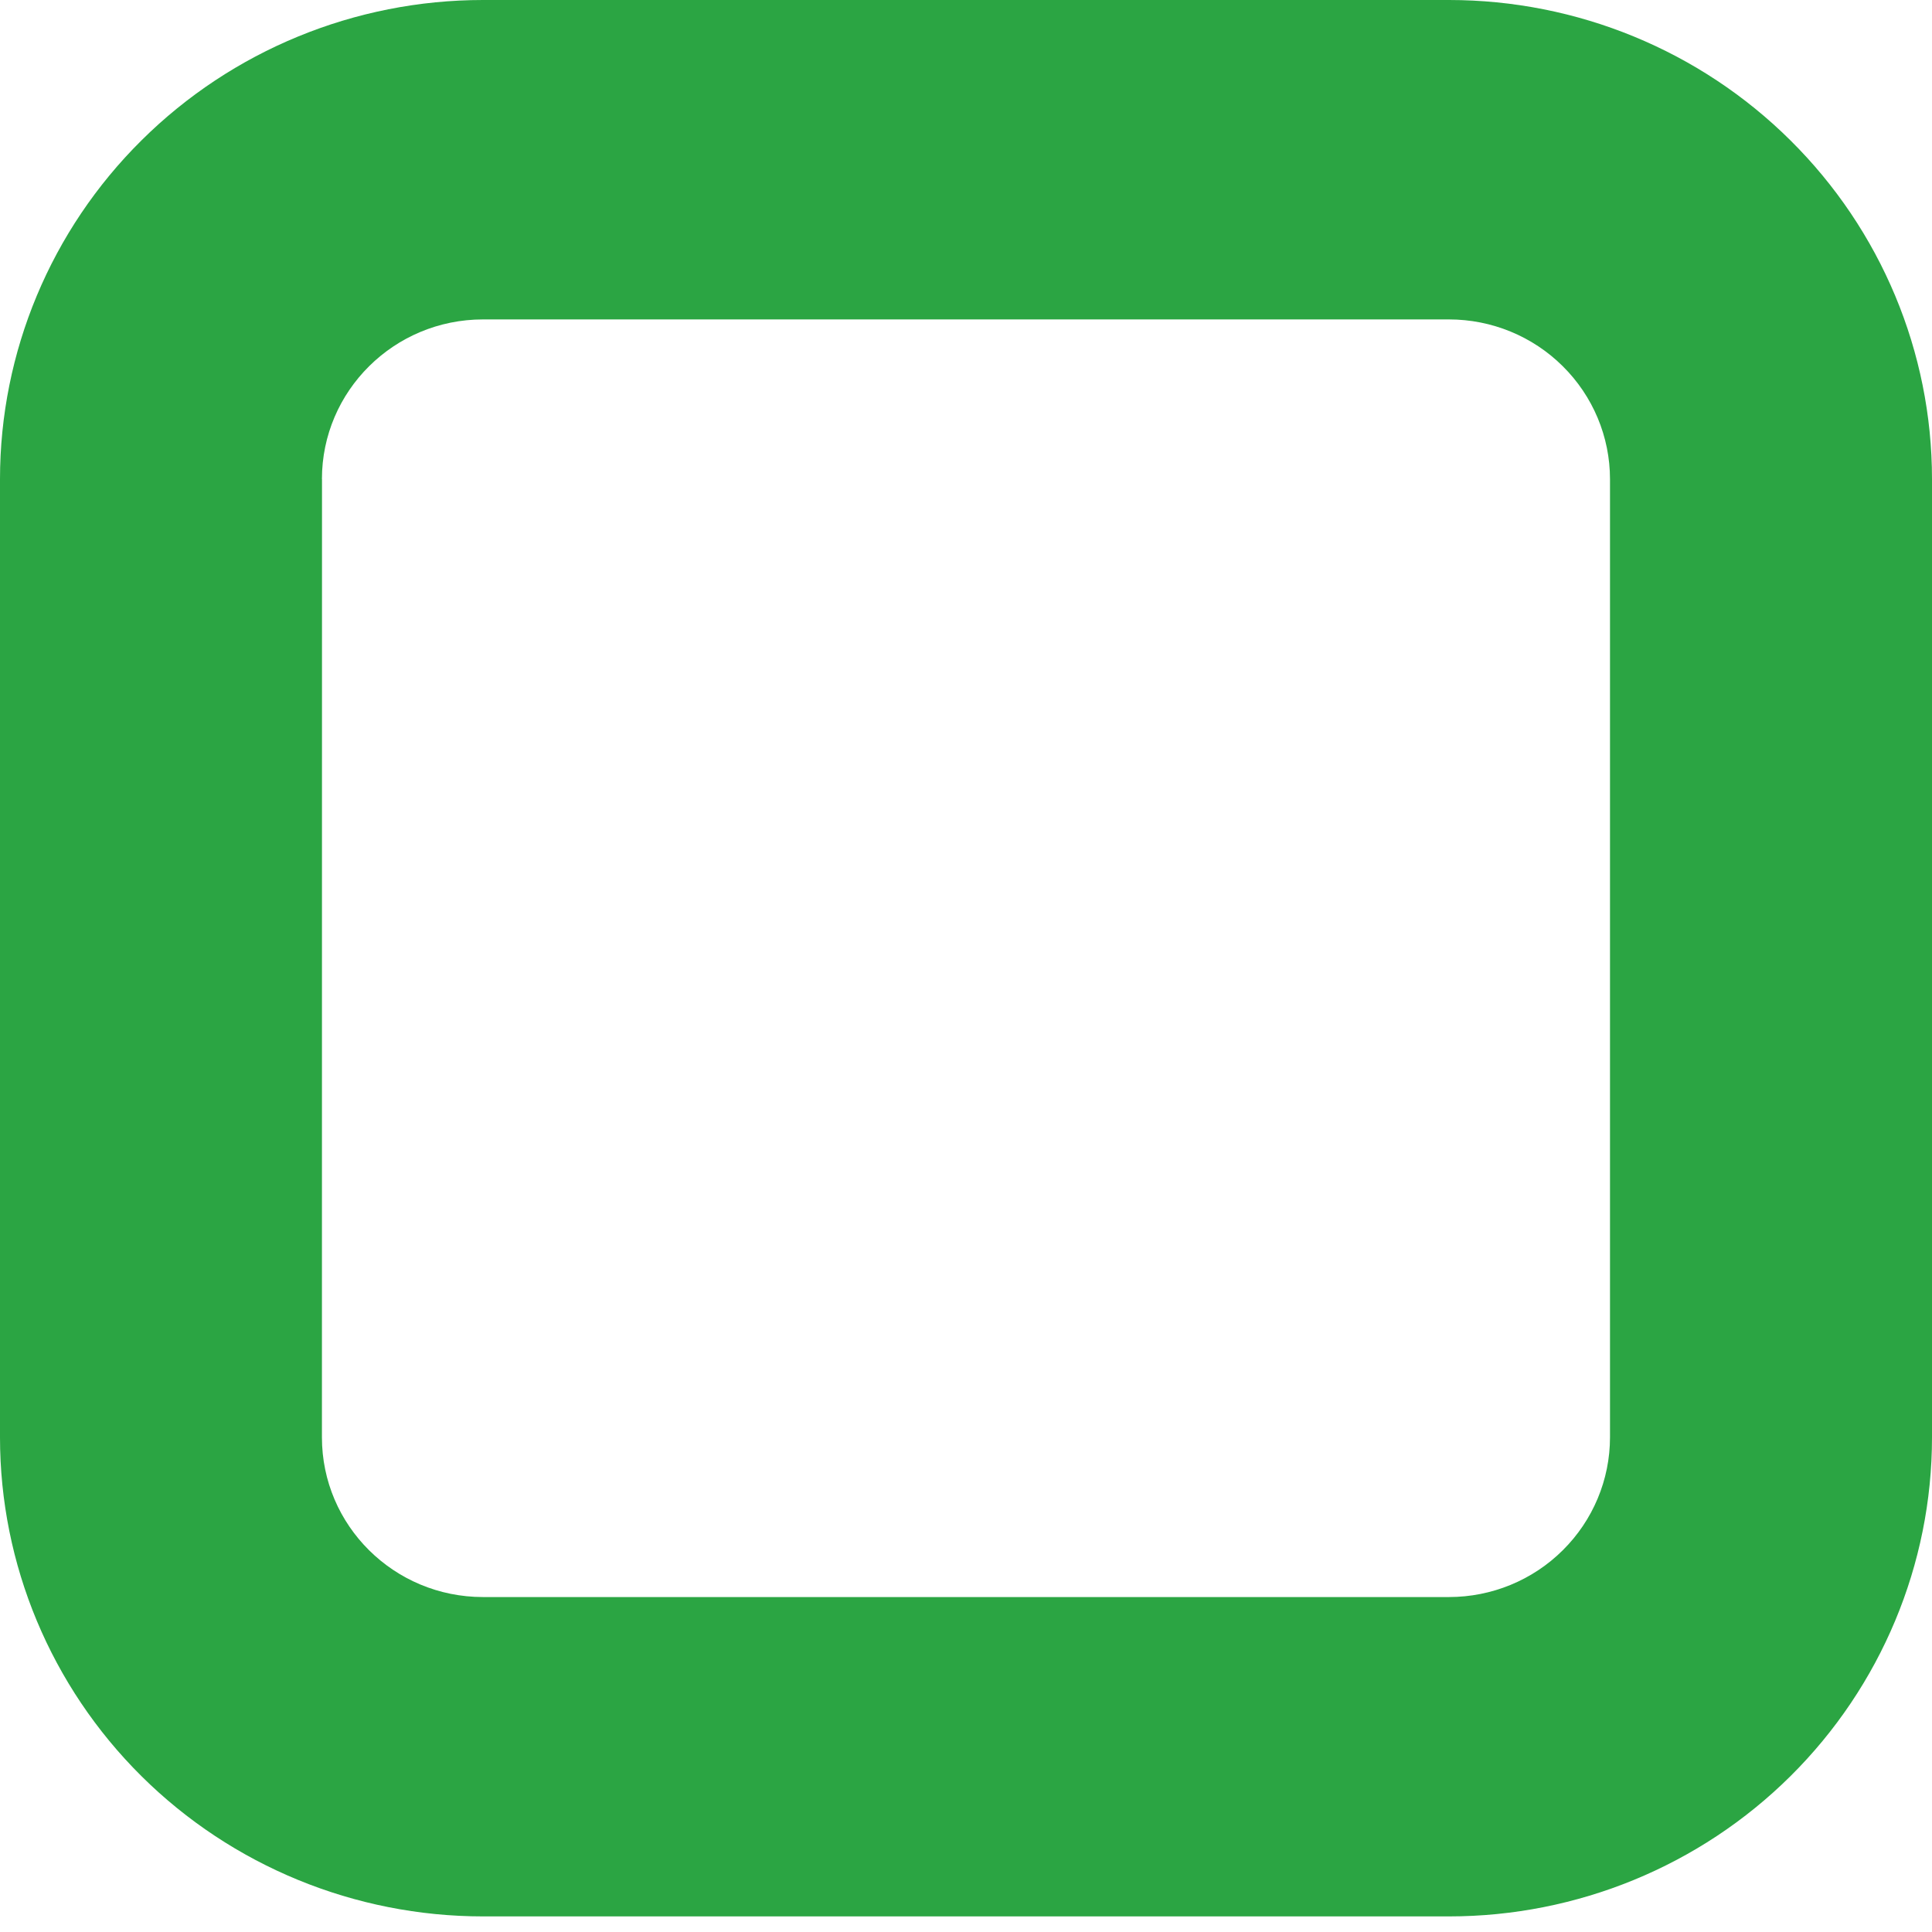 <?xml version="1.0" encoding="UTF-8"?> <svg xmlns="http://www.w3.org/2000/svg" width="27" height="27" viewBox="0 0 27 27" fill="none"> <path d="M6.75 26.782H20.25C22.04 26.782 23.757 26.077 25.022 24.822C26.288 23.566 27 21.862 27 20.087V6.696C27 4.92 26.288 3.217 25.022 1.962C23.757 0.706 22.04 0 20.25 0H6.75C4.96 0 3.242 0.706 1.977 1.962C0.711 3.217 0 4.92 0 6.696V20.087C0 21.862 0.711 23.566 1.977 24.822C3.242 26.077 4.96 26.782 6.75 26.782ZM4.5 6.696H4.499C4.499 5.464 5.507 4.464 6.75 4.464H20.25C20.846 4.464 21.419 4.699 21.84 5.118C22.262 5.536 22.5 6.104 22.5 6.696V20.087C22.5 20.679 22.262 21.247 21.84 21.665C21.419 22.084 20.846 22.319 20.25 22.319H6.75C5.507 22.319 4.499 21.32 4.499 20.087L4.5 6.696Z" fill="#2BA543"></path> </svg> 